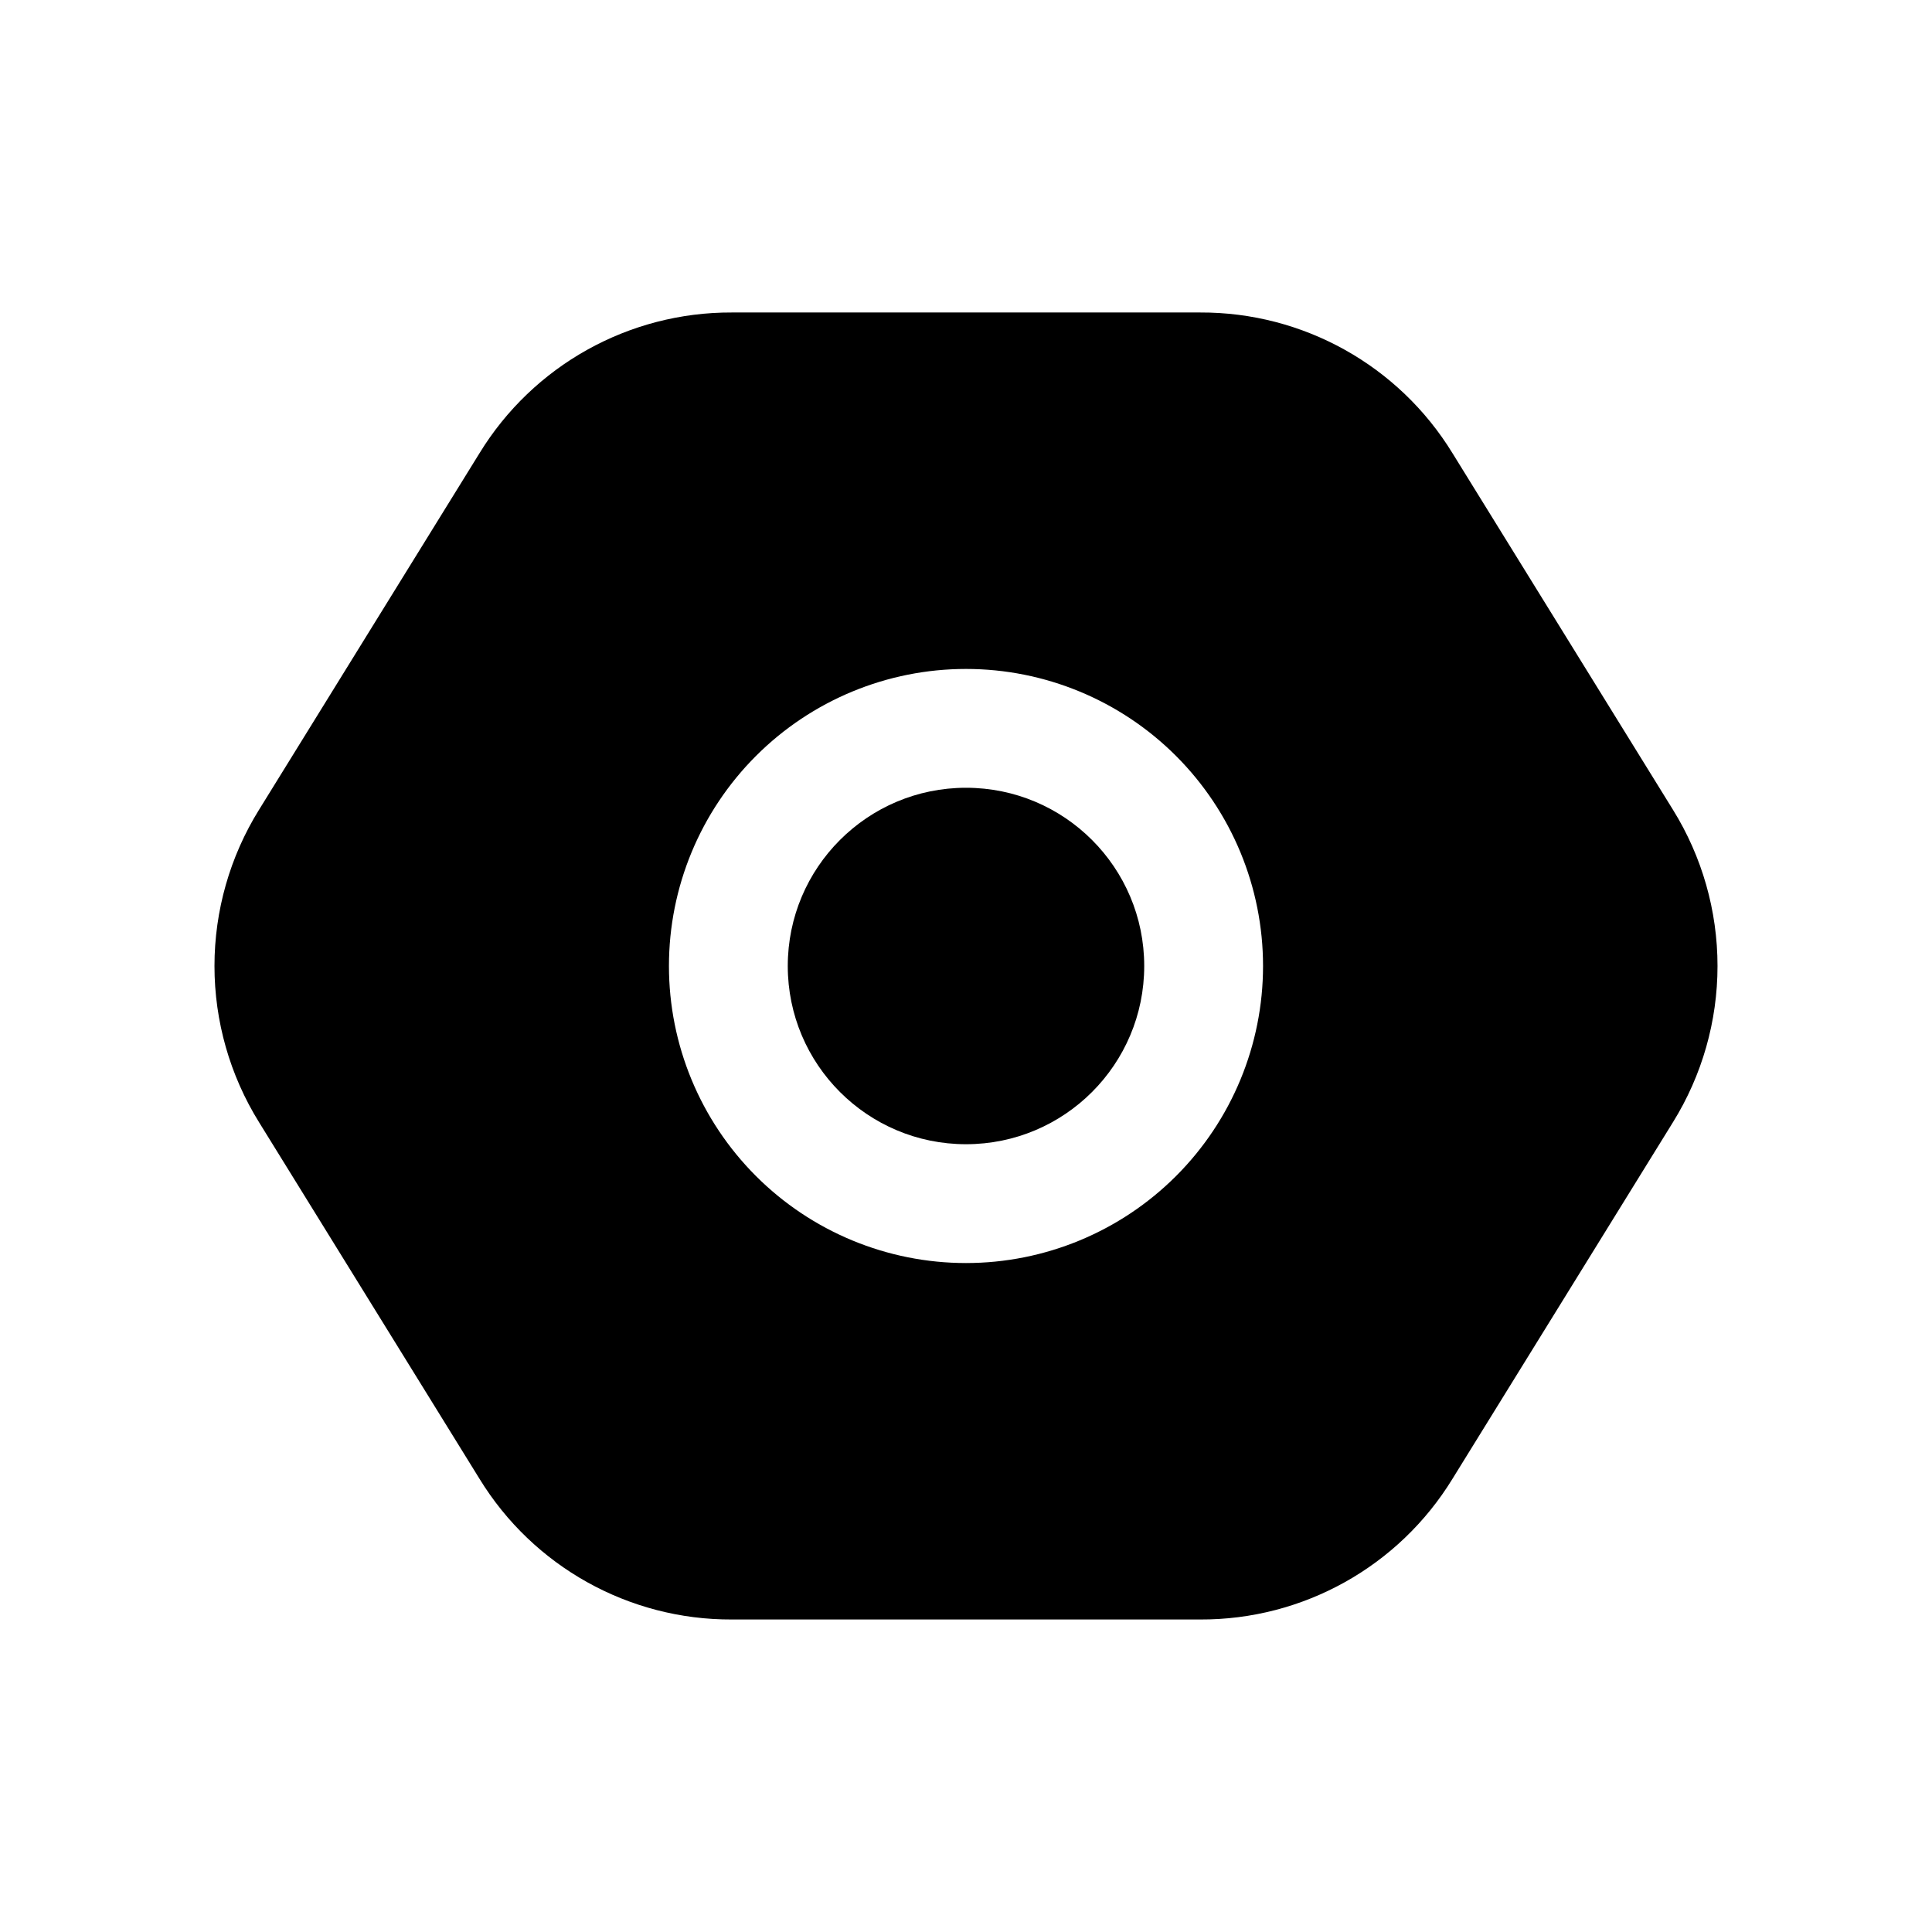 <?xml version="1.0" encoding="UTF-8"?>
<!-- The Best Svg Icon site in the world: iconSvg.co, Visit us! https://iconsvg.co -->
<svg fill="#000000" width="800px" height="800px" version="1.1" viewBox="144 144 512 512" xmlns="http://www.w3.org/2000/svg">
 <g>
  <path d="m447.23 400c0 26.086-21.145 47.23-47.23 47.23s-47.234-21.145-47.234-47.23 21.148-47.234 47.234-47.234 47.23 21.148 47.23 47.234"/>
  <path d="m587.35 358.59-58.41-94.465v0.004c-14.242-23.285-39.617-37.434-66.91-37.316h-124.06c-27.297-0.117-52.668 14.031-66.914 37.316l-58.41 94.465v-0.004c-7.719 12.434-11.809 26.777-11.809 41.41s4.09 28.973 11.809 41.406l58.41 94.465c14.246 23.281 39.617 37.43 66.914 37.312h124.06c27.293 0.117 52.668-14.031 66.91-37.312l58.41-94.465c7.719-12.434 11.809-26.773 11.809-41.406s-4.09-28.977-11.809-41.41zm-187.35 120.13c-20.879 0-40.902-8.293-55.664-23.055-14.766-14.766-23.059-34.789-23.059-55.664 0-20.879 8.293-40.902 23.059-55.664 14.762-14.766 34.785-23.059 55.664-23.059 20.875 0 40.898 8.293 55.664 23.059 14.762 14.762 23.055 34.785 23.055 55.664 0 20.875-8.293 40.898-23.055 55.664-14.766 14.762-34.789 23.055-55.664 23.055z"/>
 </g>
</svg>